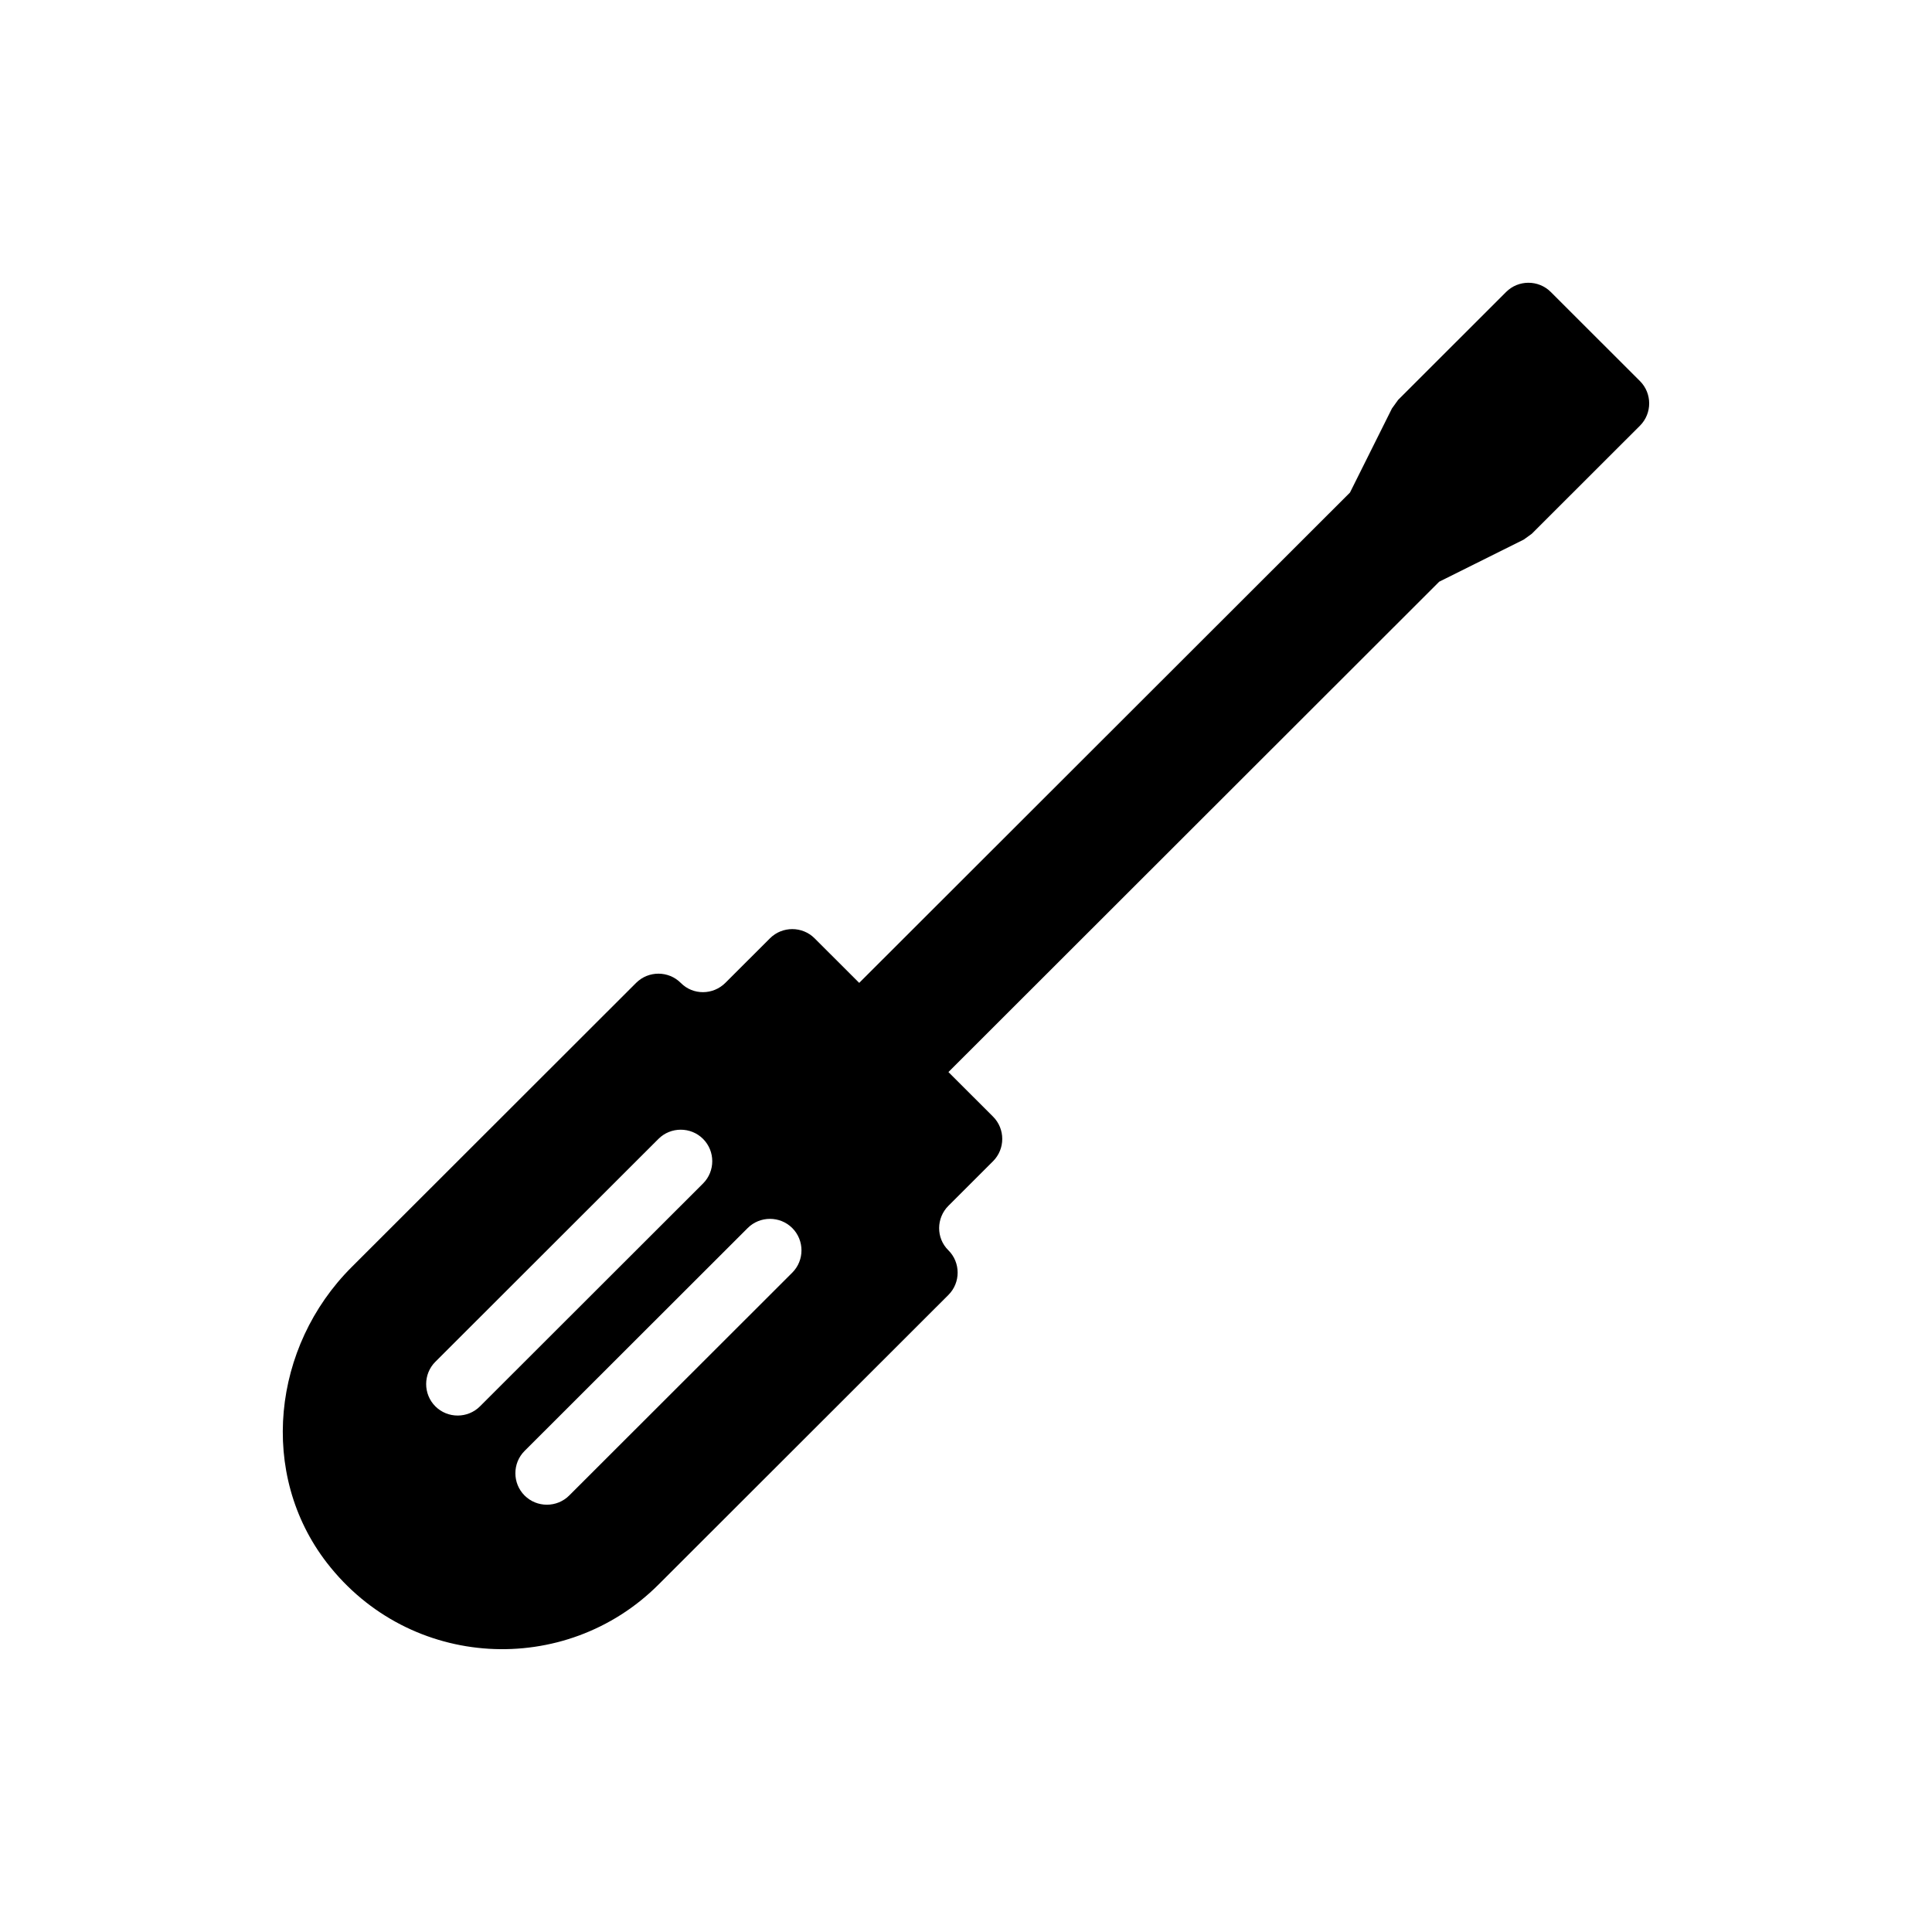 <?xml version="1.0" encoding="UTF-8"?>
<!-- Uploaded to: ICON Repo, www.iconrepo.com, Generator: ICON Repo Mixer Tools -->
<svg fill="#000000" width="800px" height="800px" version="1.1" viewBox="144 144 512 512" xmlns="http://www.w3.org/2000/svg">
 <path d="m395.31 475.32c-3.273-3.231-3.219-8.527 0.035-11.777l11.824-11.812c3.25-3.25 3.25-8.566 0-11.812l-11.824-11.812 130.06-129.95 22.406-11.164c0.707-0.508 1.402-1.008 2.109-1.52l28.691-28.664c3.25-3.25 3.25-8.566 0-11.812l-23.648-23.625c-3.25-3.25-8.574-3.25-11.824 0l-28.613 28.59c-0.551 0.766-1.094 1.516-1.645 2.281l-11.125 22.289-130.06 129.94-11.824-11.812c-3.25-3.25-8.574-3.25-11.824 0l-11.824 11.812c-3.254 3.25-8.555 3.305-11.789 0.035-3.246-3.285-8.598-3.297-11.859-0.035l-75.414 75.348c-21.031 21.012-24.719 54.824-6.535 78.34 22 28.449 63.25 30.379 87.863 5.789l76.855-76.785c3.262-3.262 3.25-8.605-0.039-11.848zm-76.816-29.5c3.25-3.25 8.574-3.25 11.824 0s3.25 8.566 0 11.812l-59.121 59.066c-3.25 3.25-8.574 3.25-11.824 0s-3.25-8.566 0-11.812zm23.645 23.629c3.25-3.25 8.574-3.25 11.824 0s3.25 8.566 0 11.812l-59.121 59.066c-3.25 3.25-8.574 3.25-11.824 0s-3.25-8.566 0-11.812z"/>
</svg>